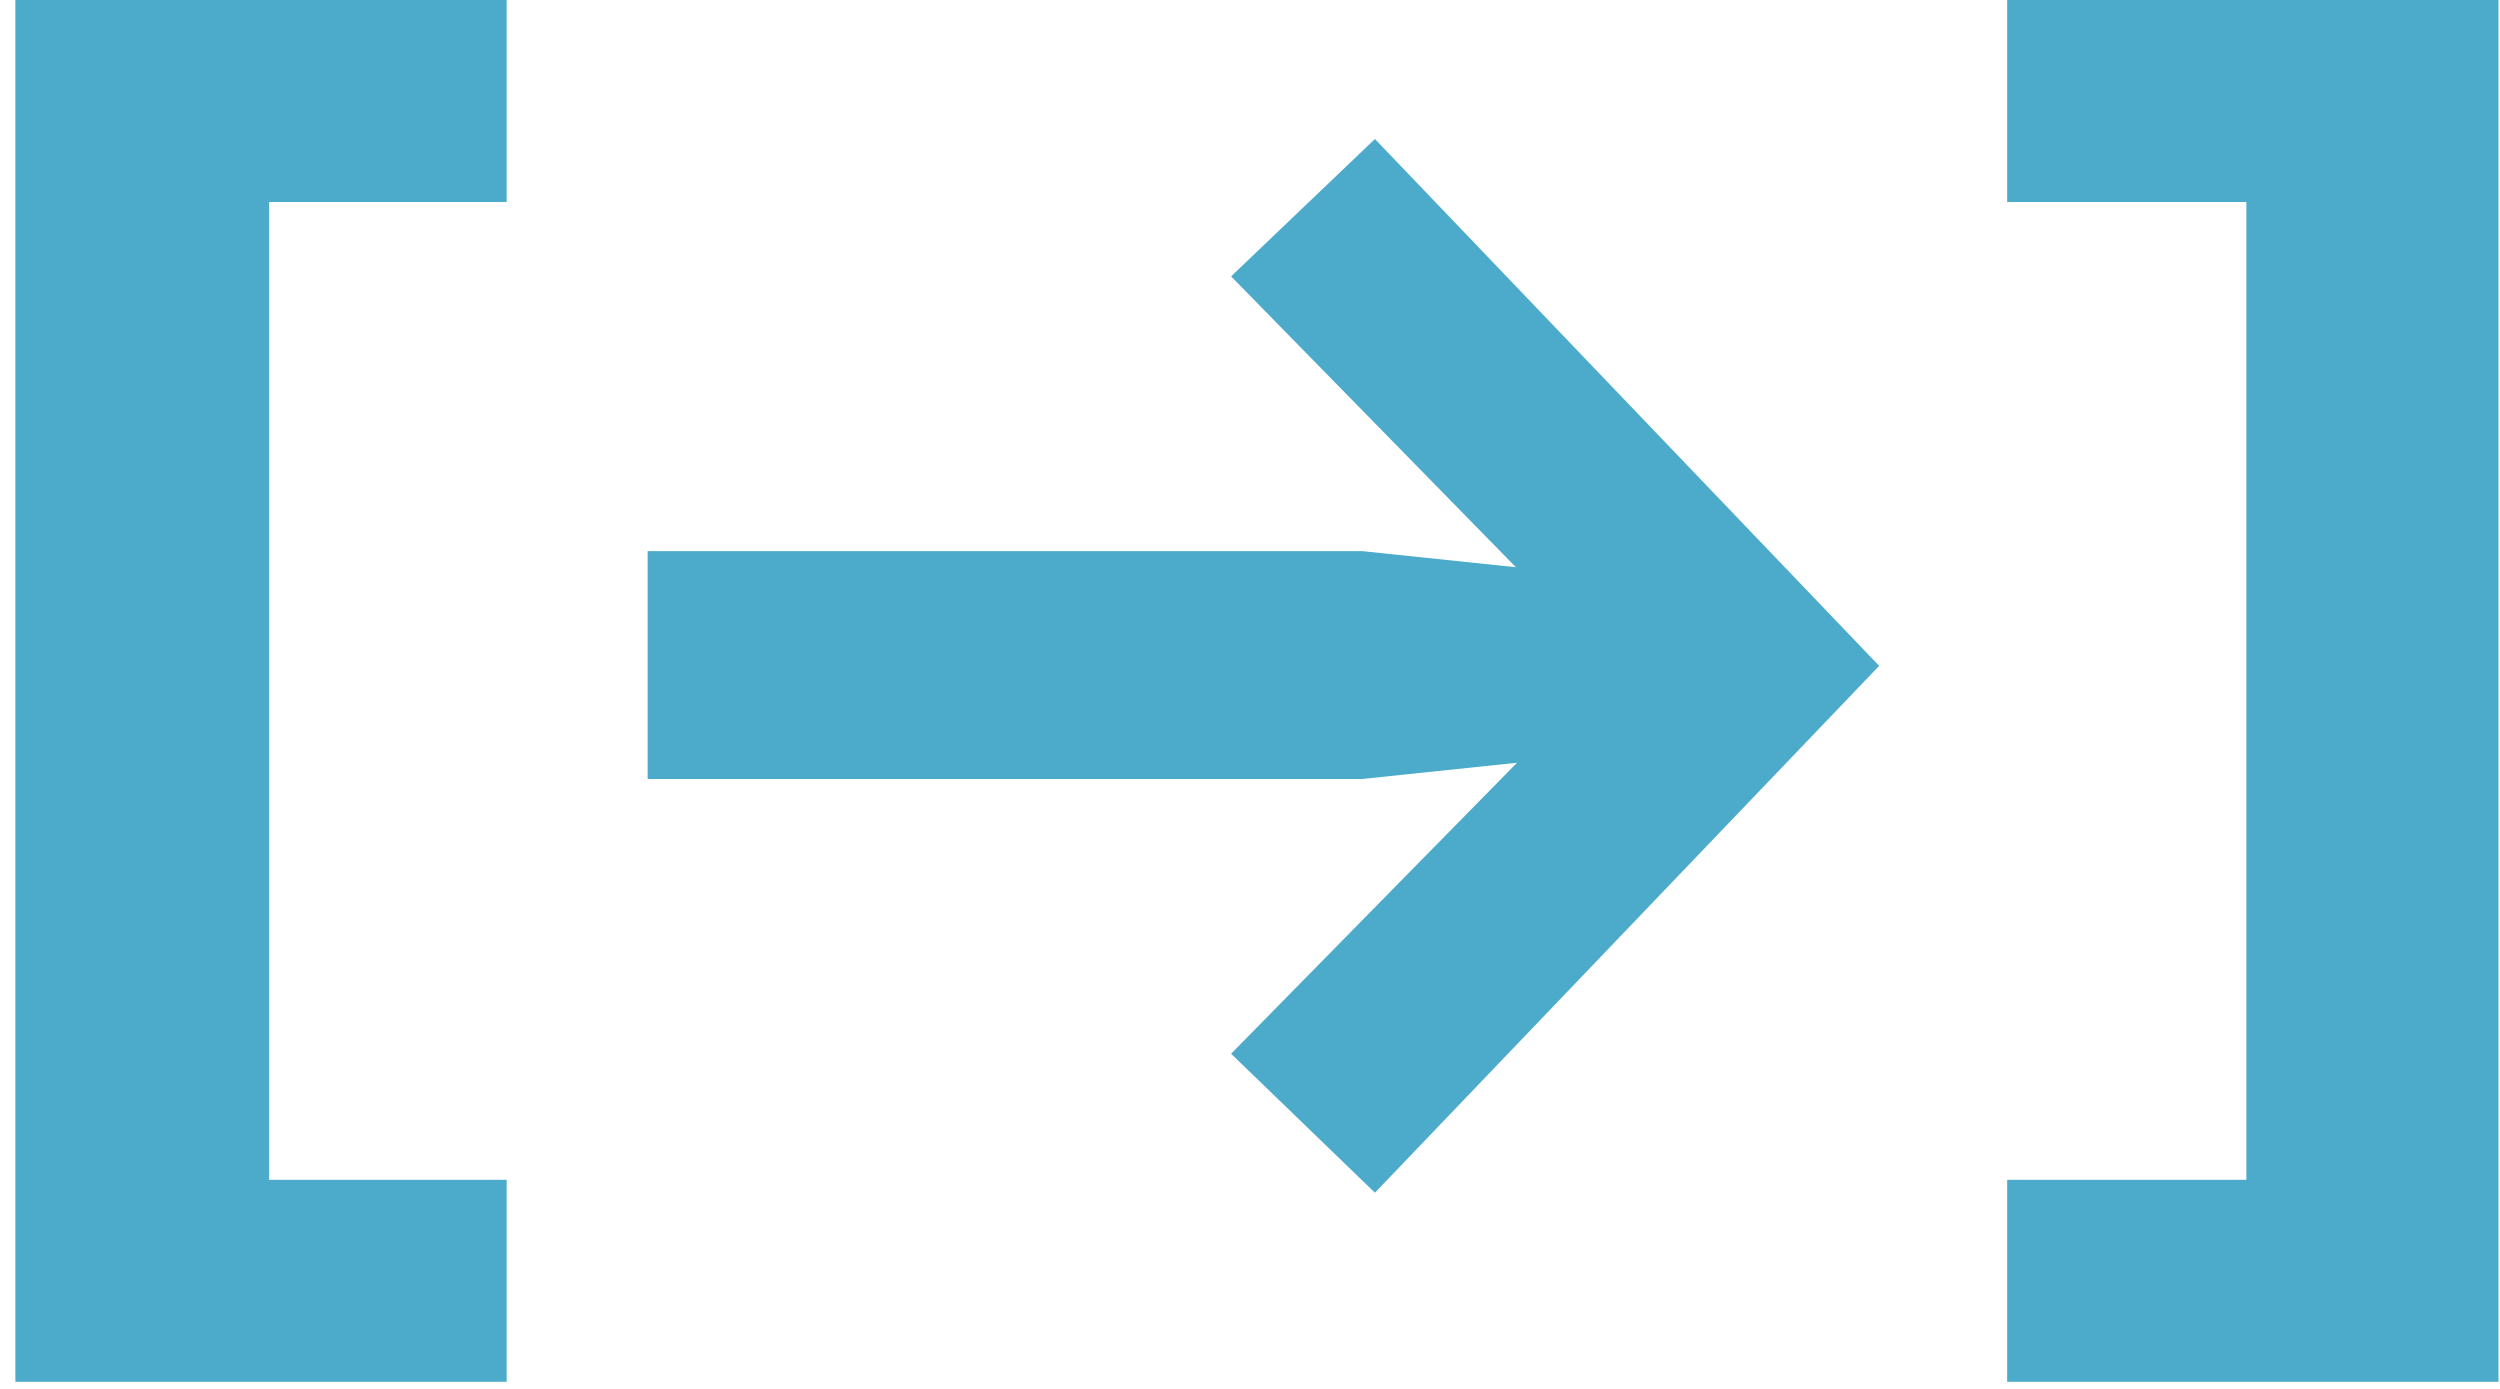<?xml version="1.0" encoding="UTF-8"?> <svg xmlns="http://www.w3.org/2000/svg" width="99" height="55" viewBox="0 0 99 55" fill="none"><path d="M20.064 -3.8147e-06V8H5.728L10.656 3.136V51.648L5.728 46.72H20.064V54.72H0.608V-3.8147e-06H20.064ZM25.646 21.824H53.934L66.159 23.104V29.568L53.934 30.848H25.646V21.824ZM54.447 5.504L74.415 26.368L54.447 47.232L48.751 41.728L66.862 23.296V29.44L48.751 10.944L54.447 5.504ZM79.484 -3.8147e-06H98.94V54.72H79.484V46.72H93.82L88.956 51.648V3.136L93.82 8H79.484V-3.8147e-06Z" fill="#4CABCB"></path></svg> 
